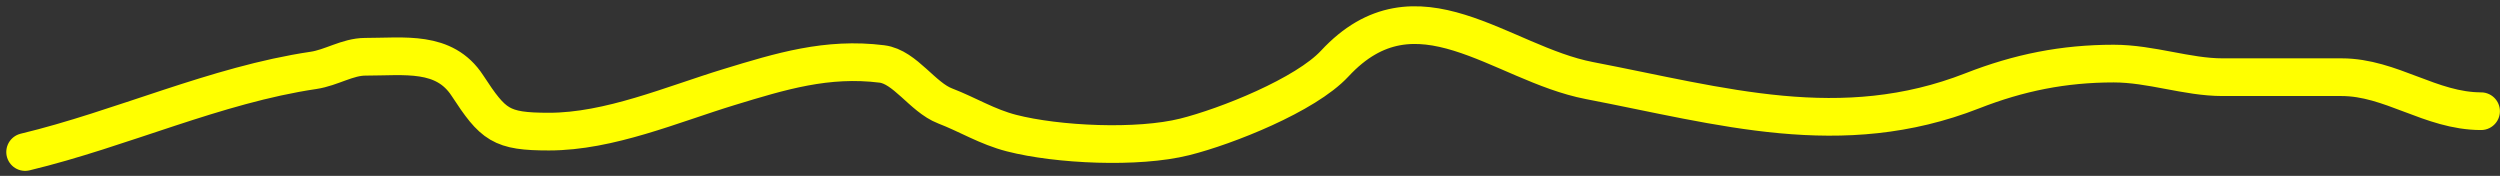 <?xml version="1.0" encoding="UTF-8"?> <svg xmlns="http://www.w3.org/2000/svg" width="199" height="14" viewBox="0 0 199 14" fill="none"><rect x="0" y="0" width="199" height="14" fill="#333333" stroke="none"/> <path d="M2 12.101C9.652 10.264 17.175 6.755 24.955 5.602C26.379 5.391 27.671 4.519 29.076 4.519C32.205 4.519 35.362 3.995 37.2 6.805C39.266 9.966 39.866 10.476 43.698 10.476C48.516 10.476 53.507 8.308 58.048 6.926C62.147 5.678 65.827 4.544 70.203 5.091C72.045 5.321 73.43 7.739 75.227 8.43C77.052 9.132 78.569 10.094 80.522 10.596C84.174 11.535 90.552 11.834 94.301 10.897C97.618 10.068 103.923 7.561 106.245 5.061C112.737 -1.931 119.455 5.055 126.522 6.414C137.051 8.439 146.553 11.314 156.998 7.227C160.707 5.775 164.27 5.061 168.25 5.061C171.225 5.061 174.083 6.144 176.914 6.144C180.073 6.144 183.232 6.144 186.391 6.144C190.322 6.144 193.485 8.851 197.493 8.851" stroke="#FFFF00" stroke-width="3" stroke-linecap="round"></path> </svg> 